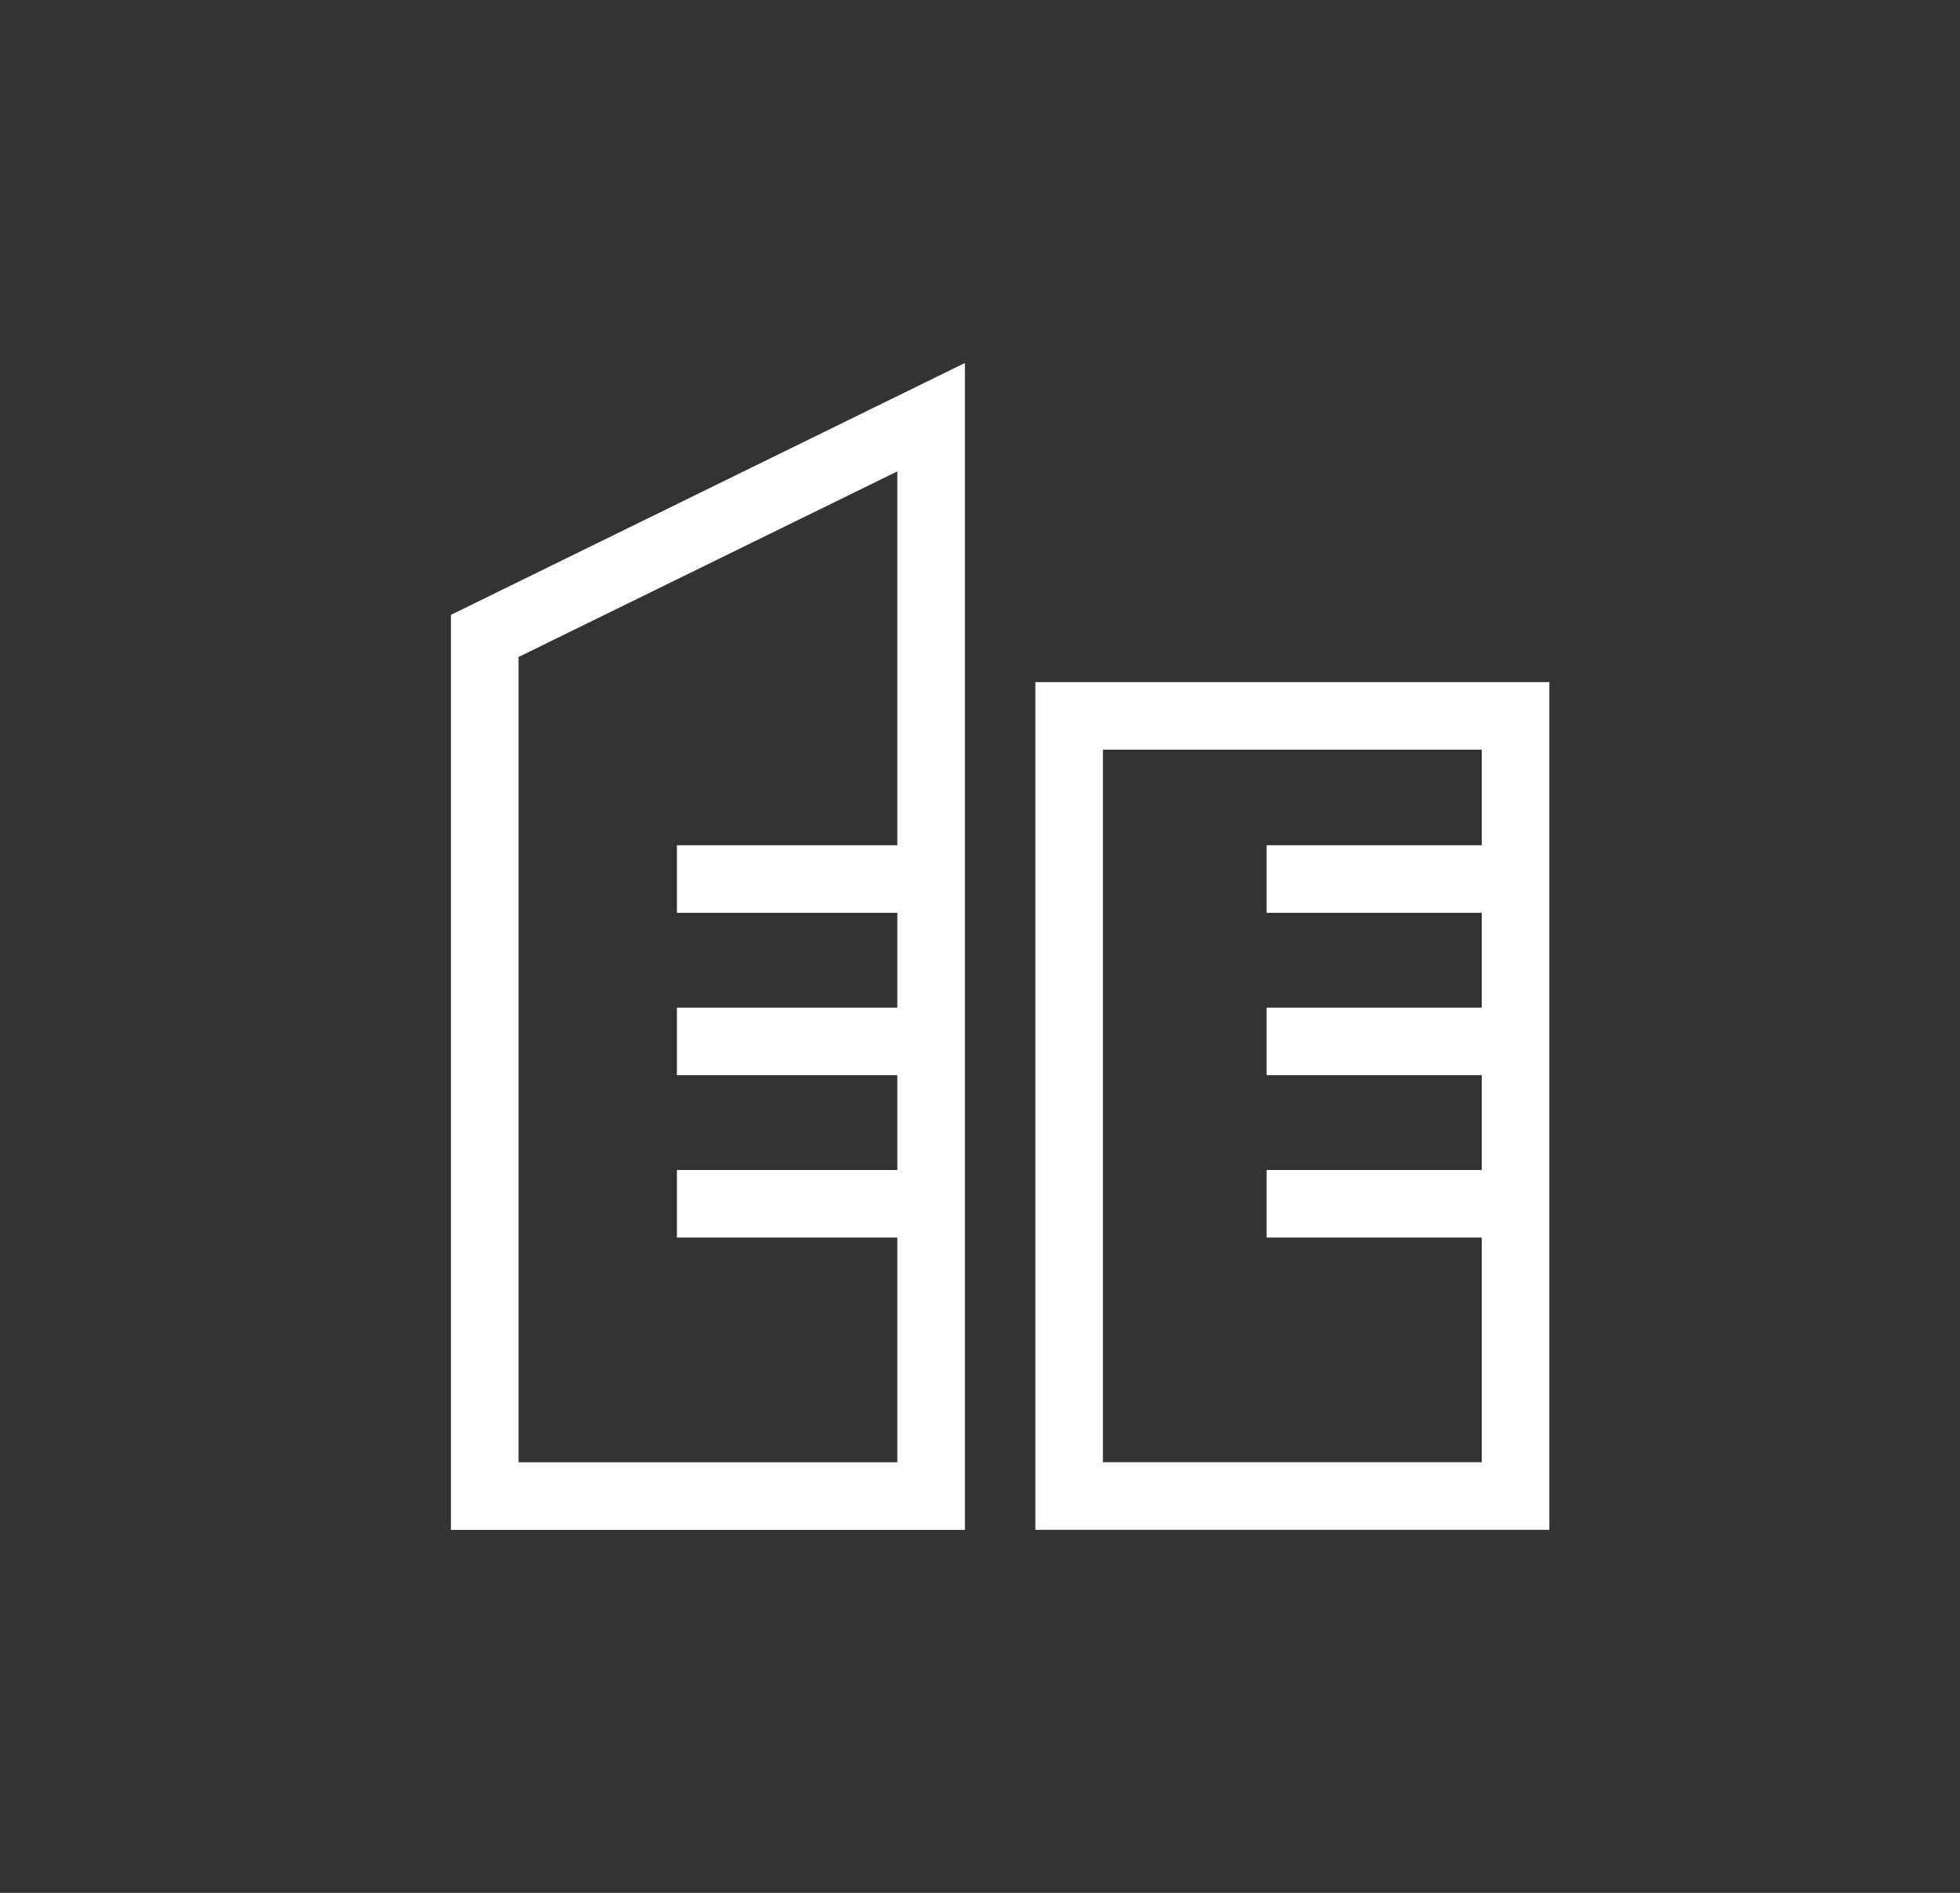 <svg width="29" height="28" viewBox="0 0 29 28" fill="none" xmlns="http://www.w3.org/2000/svg">
<rect x="0" y="0" width="29" height="28" fill="#333333" stroke="none"/>
<path d="M7.172 22.131V9.407L13.777 6.171V22.131H7.172Z" stroke="white"/>
<rect x="15.819" y="10.59" width="6.605" height="11.54" stroke="white"/>
<path d="M10.016 15.405H13.783" stroke="white"/>
<path d="M18.741 15.405H22.509" stroke="white"/>
<path d="M10.016 13.003H13.783" stroke="white"/>
<path d="M18.741 13.003H22.509" stroke="white"/>
<path d="M10.016 17.807H13.783" stroke="white"/>
<path d="M18.741 17.807H22.509" stroke="white"/>
</svg>
